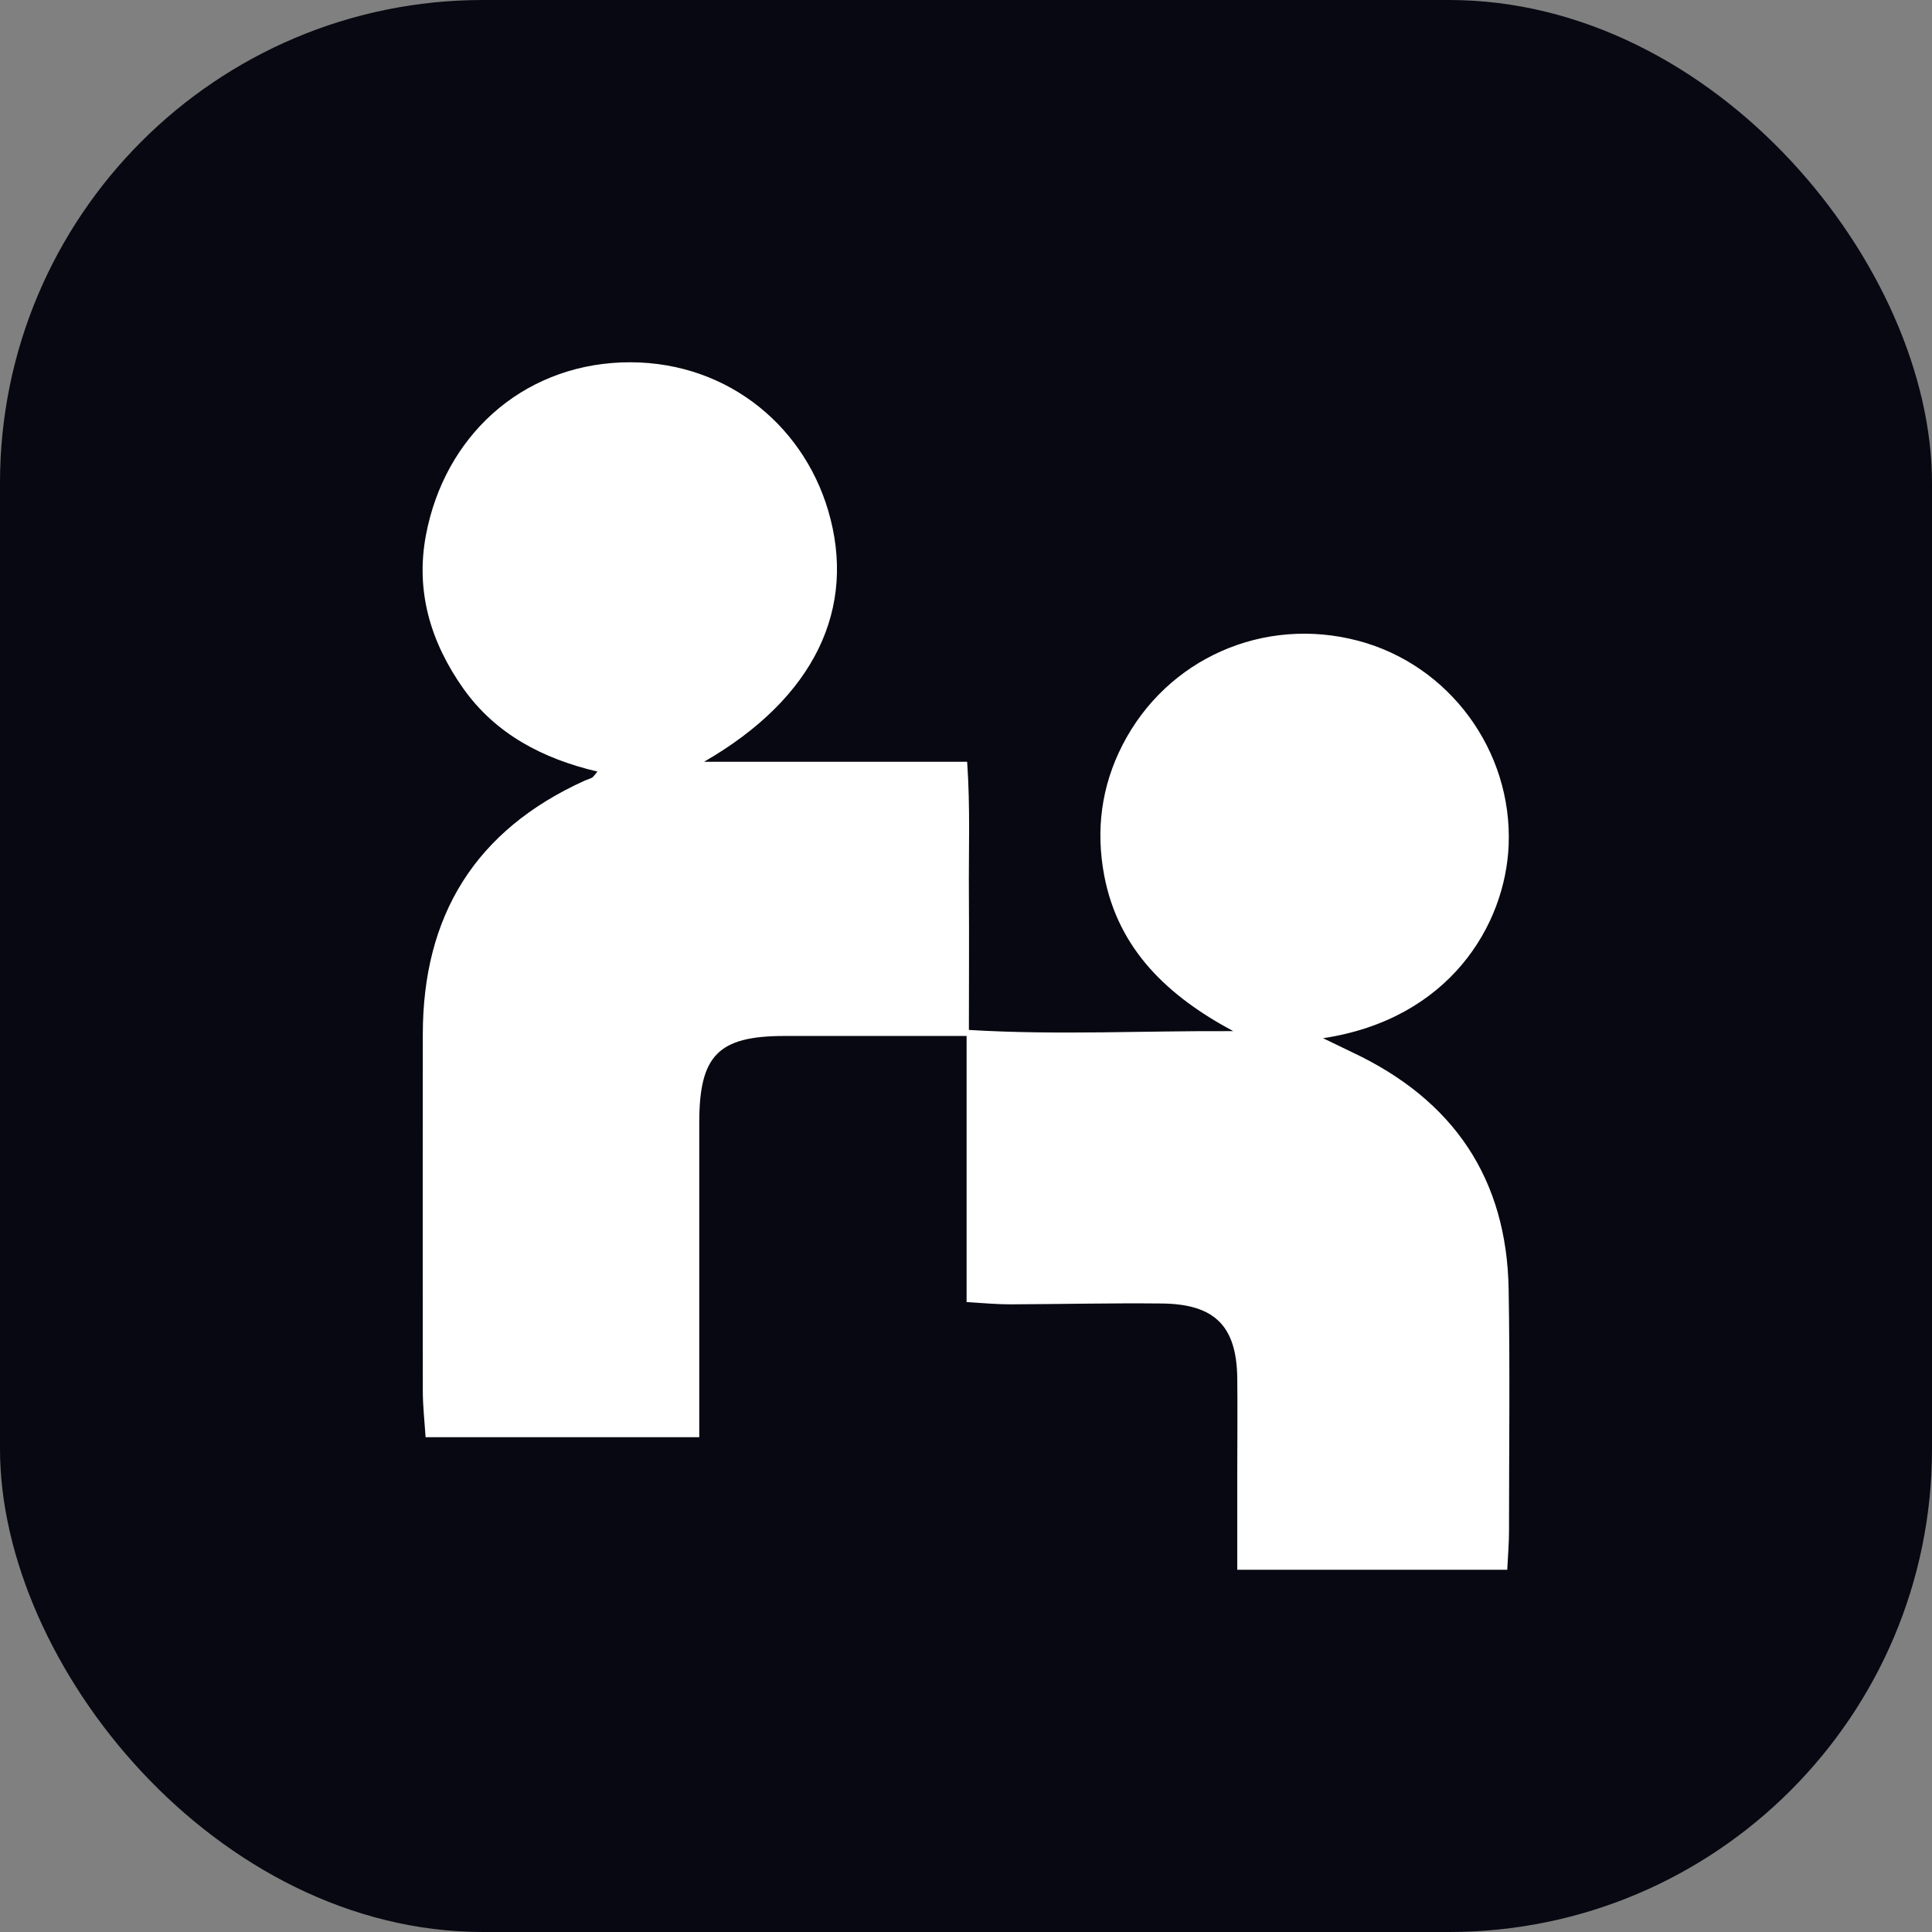 <svg xmlns="http://www.w3.org/2000/svg" width="32" height="32" viewBox="0 0 32 32" fill="none">
<rect x="0" y="0" width="32" height="32" fill="#808080" stroke="none"/>
<rect width="32" height="32" rx="8" fill="#070811"/>
<path d="M24.971 26H20.493C20.493 25.439 20.493 24.918 20.493 24.4C20.493 23.876 20.499 23.35 20.493 22.826C20.482 21.965 20.122 21.598 19.24 21.59C18.404 21.581 17.566 21.601 16.73 21.604C16.514 21.604 16.301 21.584 16.01 21.567V17.159C15.679 17.159 15.419 17.159 15.163 17.159C14.437 17.159 13.711 17.159 12.982 17.159C11.899 17.162 11.585 17.48 11.582 18.579C11.582 19.824 11.582 21.072 11.582 22.317C11.582 22.792 11.582 23.27 11.582 23.805H7.049C7.032 23.541 7.003 23.287 7.003 23.035C7 21.069 7.003 19.1 7.003 17.133C7.003 15.167 7.871 13.75 9.686 12.929C9.726 12.912 9.769 12.9 9.807 12.88C9.824 12.872 9.836 12.849 9.896 12.78C8.986 12.565 8.211 12.159 7.675 11.406C7.133 10.639 6.879 9.795 7.055 8.862C7.364 7.228 8.631 6.069 10.291 6.003C11.959 5.94 13.284 6.993 13.717 8.455C14.195 10.07 13.498 11.558 11.662 12.617H16.019C16.073 13.395 16.042 14.108 16.048 14.818C16.053 15.539 16.048 16.258 16.048 17.059C17.523 17.148 18.96 17.07 20.427 17.079C19.347 16.501 18.523 15.731 18.289 14.5C18.148 13.75 18.24 13.023 18.595 12.334C19.329 10.908 20.931 10.198 22.499 10.614C24.006 11.014 25.051 12.434 24.988 13.999C24.933 15.327 24.003 16.881 21.914 17.196C22.124 17.296 22.262 17.365 22.401 17.431C24.072 18.218 24.959 19.52 24.988 21.361C25.011 22.694 24.994 24.028 24.994 25.362C24.994 25.556 24.977 25.748 24.965 25.997L24.971 26Z" fill="white"/>
</svg>